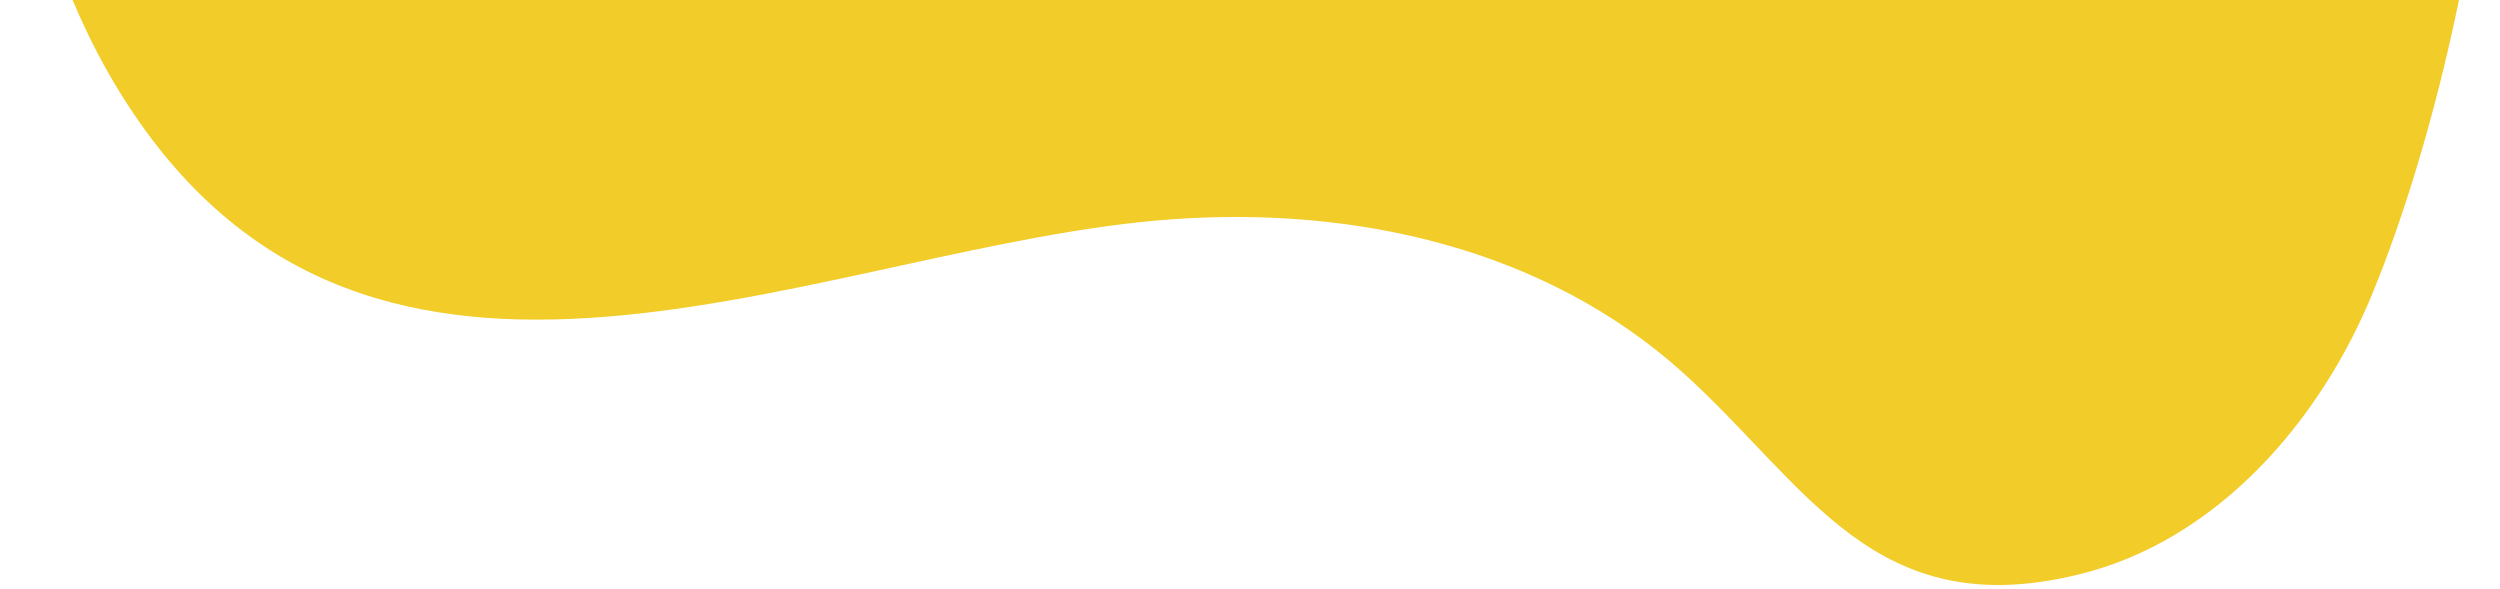 <?xml version="1.0" encoding="UTF-8"?> <svg xmlns="http://www.w3.org/2000/svg" width="446" height="105" viewBox="0 0 446 105" fill="none"><path d="M100.666 -250.378C106.199 -249.493 111.424 -247.334 115.857 -243.751C128.643 -233.484 131.29 -215.428 138.925 -200.928C153.721 -172.938 187.34 -159.711 218.933 -158.554C250.546 -157.482 281.614 -166.058 312.841 -170.826C344.152 -175.573 377.913 -175.958 405.246 -160.117C466.889 -124.239 445.047 -0.942 423.386 52.011C413.884 75.396 395.324 96.507 370.903 102.467C334.25 111.491 322.422 86.462 300.22 66.472C275.586 44.28 241.675 36.728 208.863 39.138C148.463 43.511 69.942 86.16 24.87 21.778C-18.957 -40.688 3.38 -152.642 40.21 -211.901C48.42 -225.094 58.242 -237.898 71.877 -245.292C80.559 -250.021 90.936 -252.097 100.517 -250.504" fill="#F2CC29"></path></svg> 